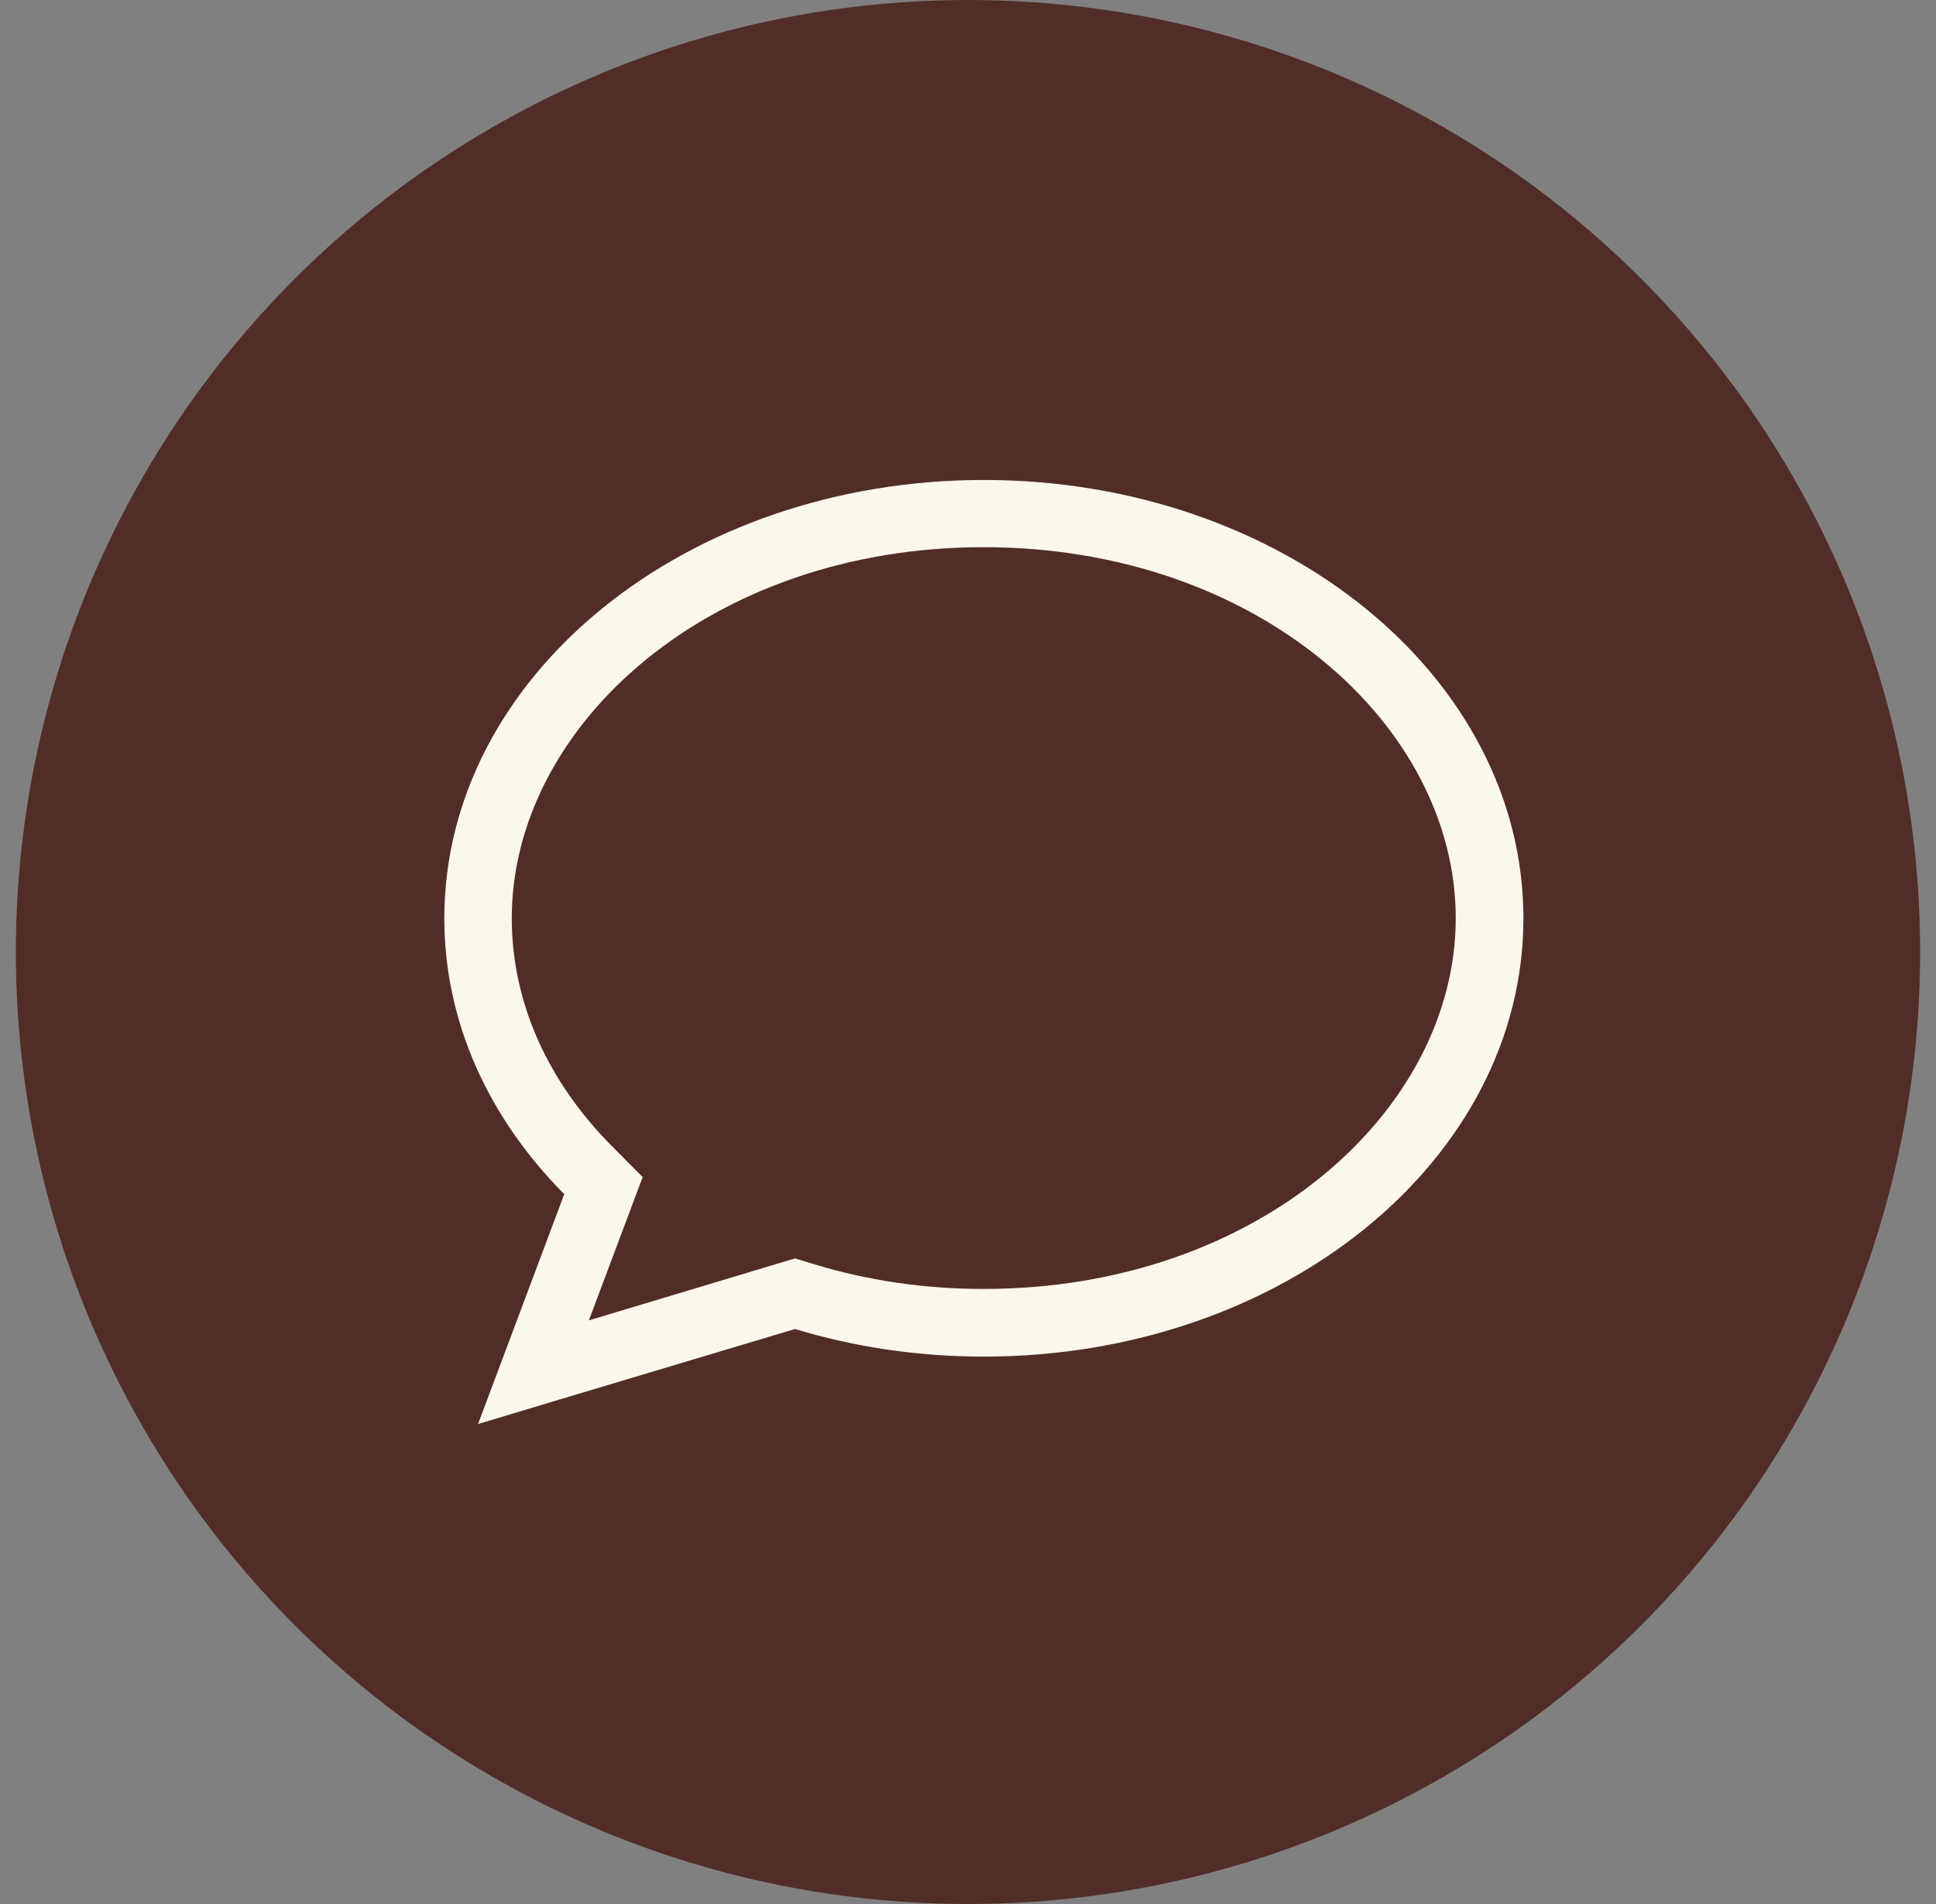 <svg width="61" height="60" viewBox="0 0 61 60" fill="none" xmlns="http://www.w3.org/2000/svg">
<rect x="0" y="0" width="61" height="60" fill="#808080" stroke="none"/>
<circle cx="30.5" cy="30" r="30" fill="#522D27"/>
<path d="M20.249 37.092L19.771 38.367L18.555 41.608L24.432 39.841L25.05 39.656L25.661 39.841C27.314 40.346 29.107 40.618 30.993 40.618C39.639 40.618 45.868 34.994 45.868 28.931C45.868 22.868 39.639 17.243 30.993 17.243C22.347 17.243 16.125 22.875 16.125 28.938C16.125 31.587 17.261 34.091 19.286 36.123L20.249 37.092ZM17.619 44.105L15.062 44.875L15.999 42.378L17.779 37.63C15.415 35.253 14 32.231 14 28.938C14 21.307 21.61 15.125 31 15.125C40.39 15.125 48 21.307 48 28.938C48 36.568 40.39 42.75 31 42.75C28.908 42.75 26.903 42.444 25.05 41.88L17.619 44.105Z" fill="#FBF7ED"/>
</svg>
